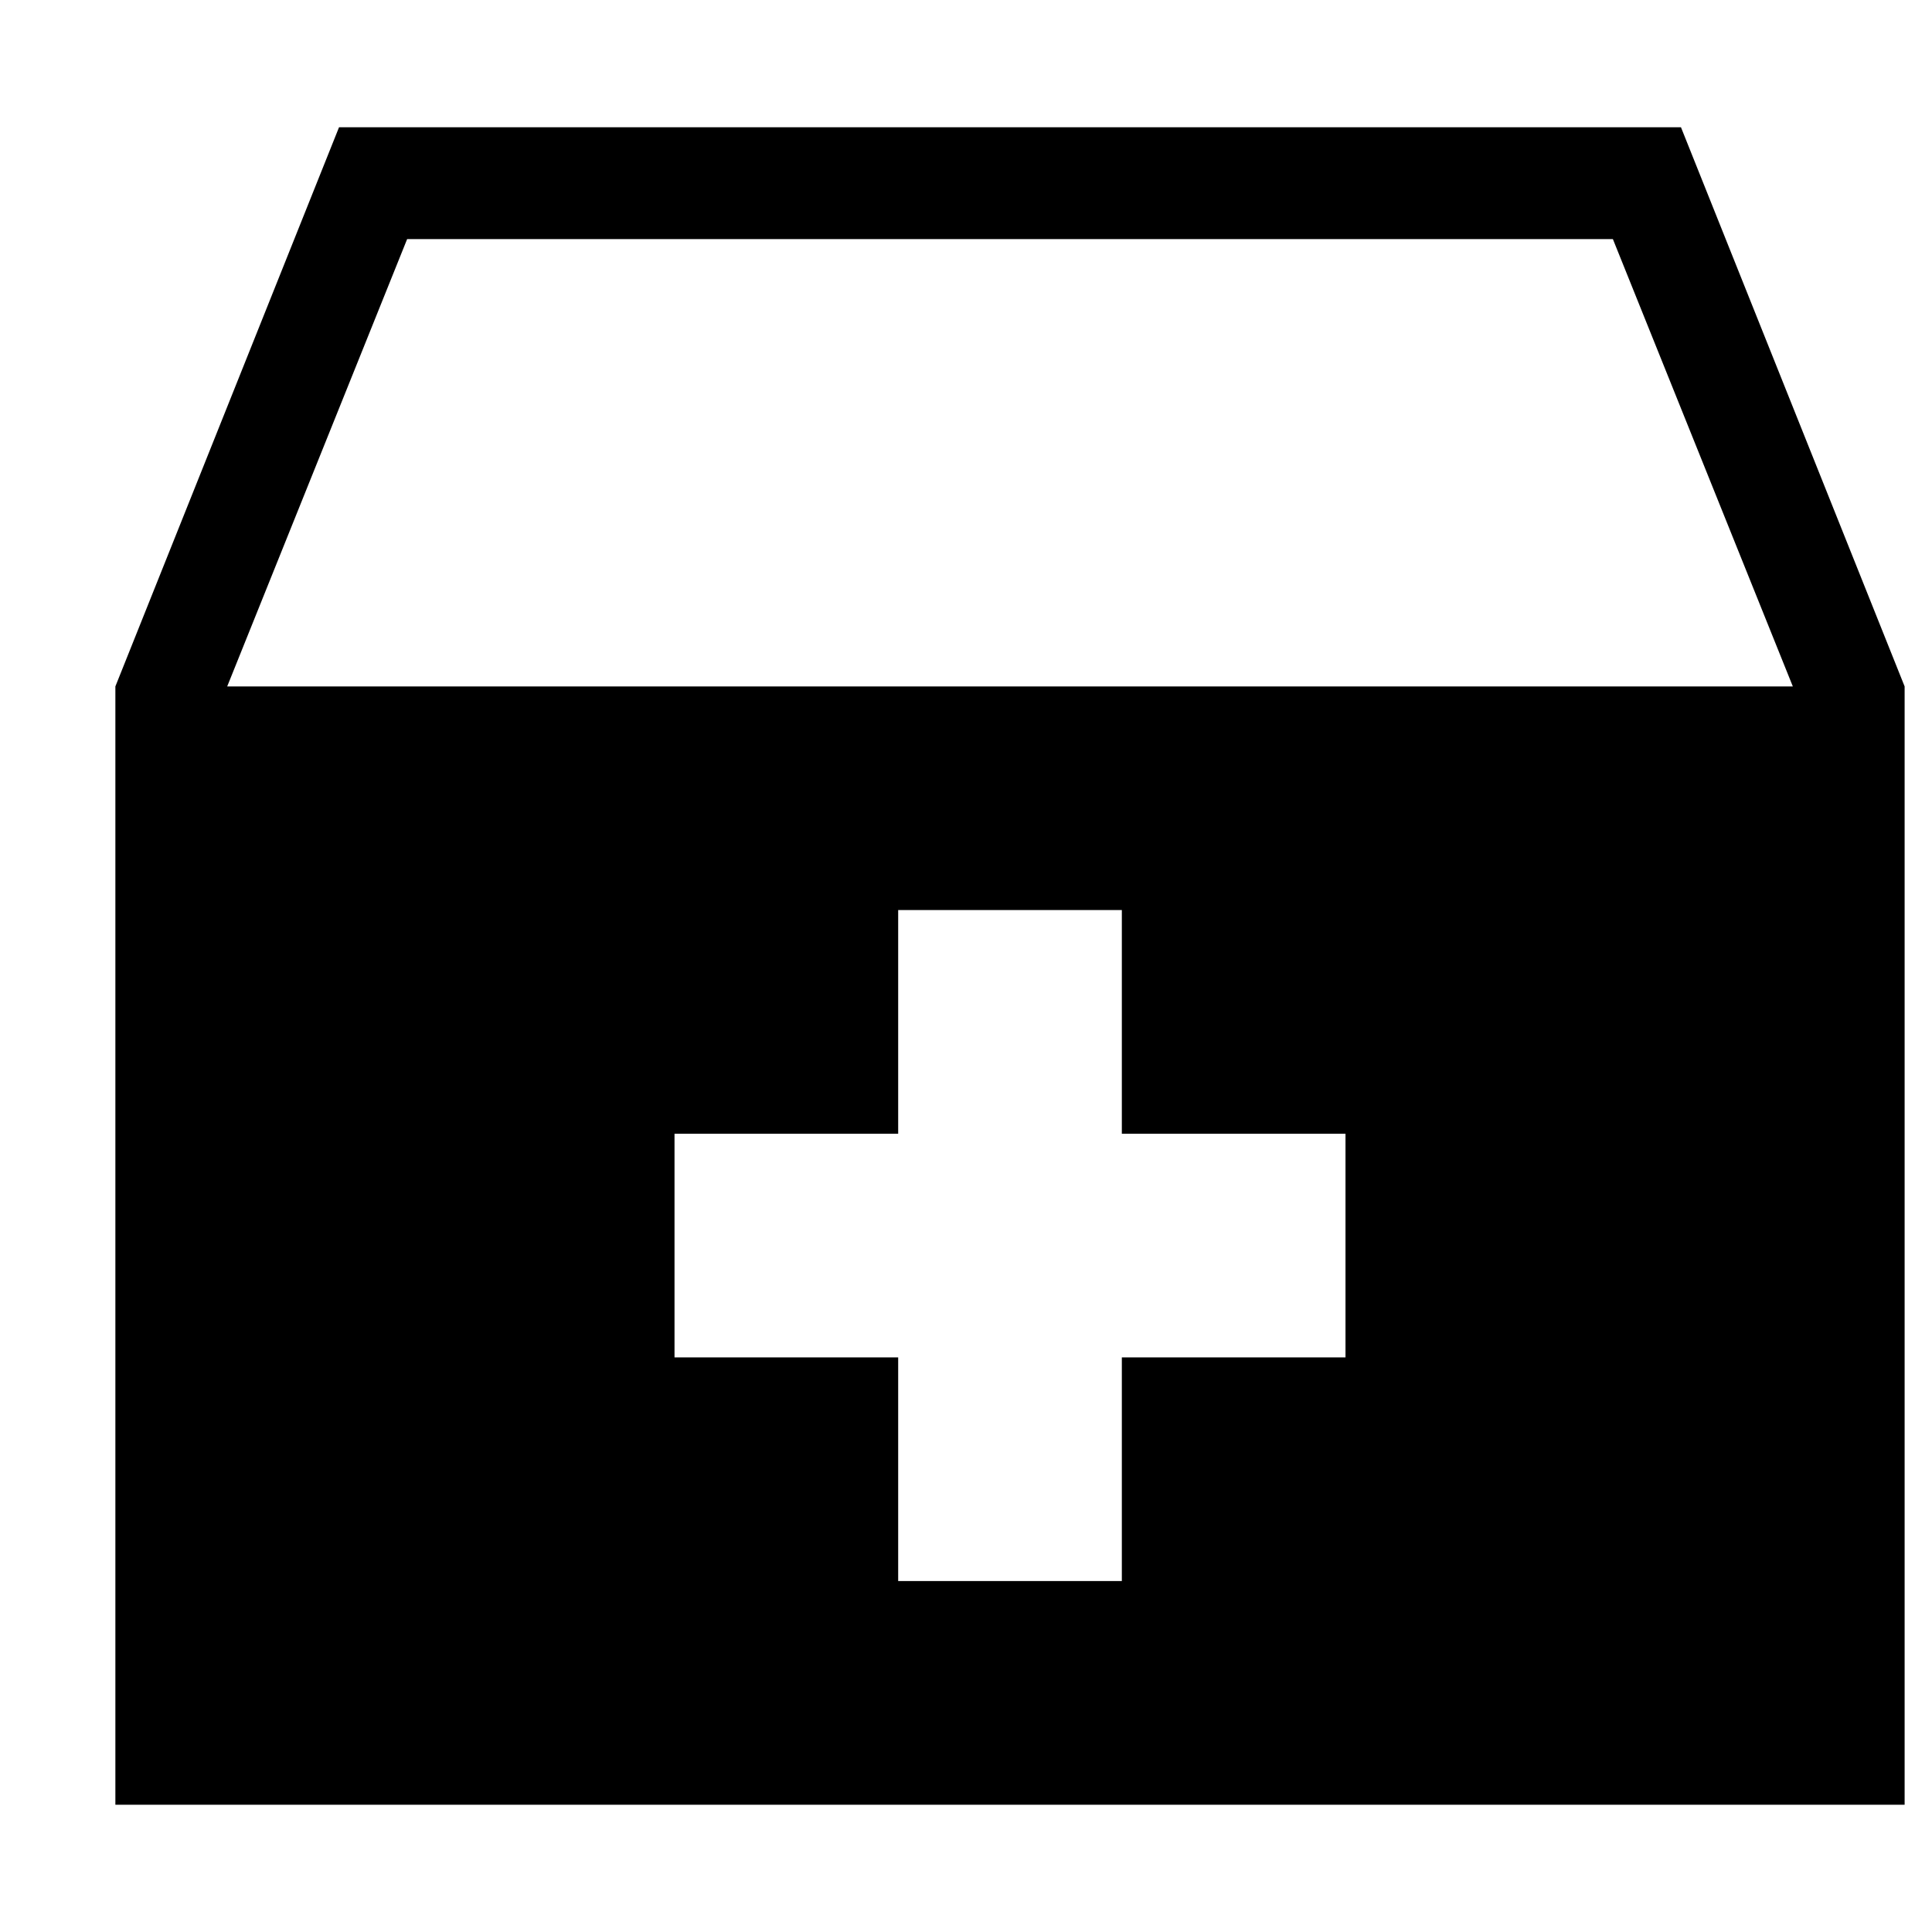 <?xml version="1.0" encoding="UTF-8"?>
<!-- Uploaded to: ICON Repo, www.iconrepo.com, Generator: ICON Repo Mixer Tools -->
<svg fill="#000000" width="800px" height="800px" version="1.1" viewBox="144 144 512 512" xmlns="http://www.w3.org/2000/svg">
 <path d="m204.21 325.91 47.684-118.54h319.54l47.684 118.54zm296.36 177.81h-59.27v59.273h-59.273v-59.273h-59.273v-59.27h59.273v-59.273h59.273v59.273h59.27zm88.906-325.99h-355.63l-59.27 148.18v296.36h474.17v-296.36z" fill-rule="evenodd"/>
</svg>